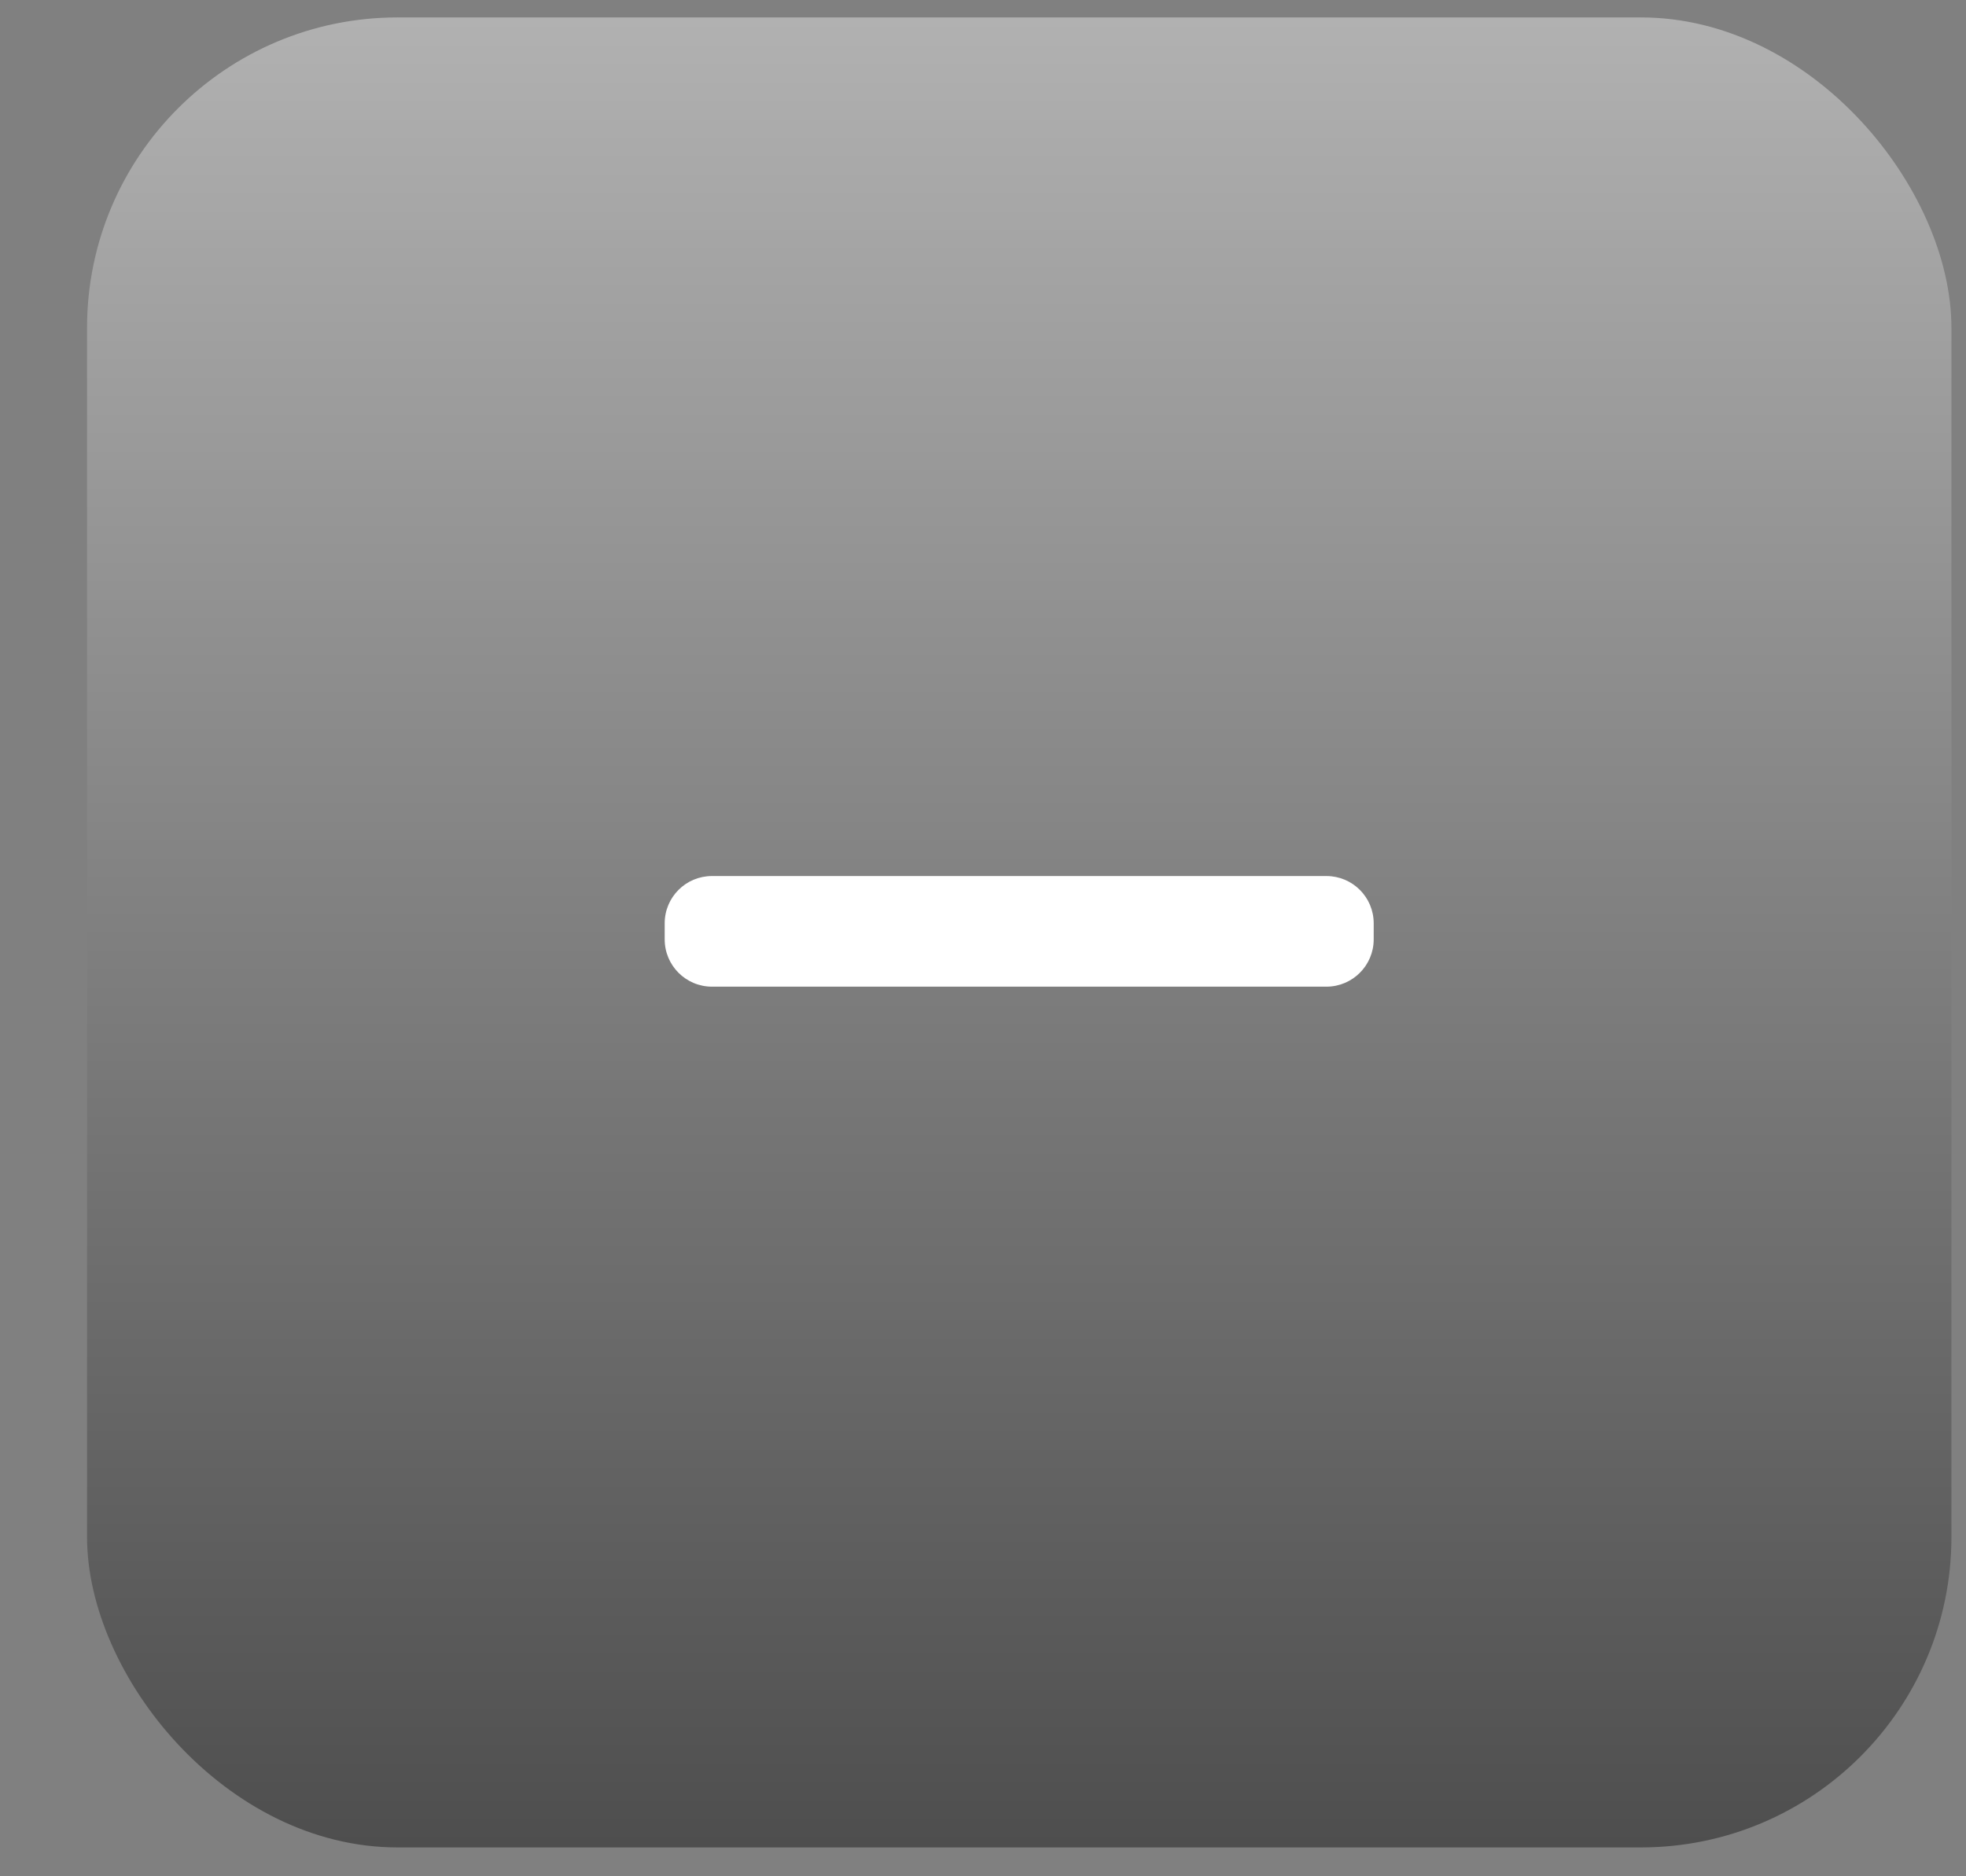 <?xml version="1.0" encoding="UTF-8"?> <svg xmlns="http://www.w3.org/2000/svg" width="22" height="21" viewBox="0 0 22 21" fill="none"><rect x="0" y="0" width="22" height="21" fill="#808080" stroke="none"/><rect x="0.974" y="0.195" width="20.863" height="20.482" rx="3.475" fill="url(#paint0_linear_14_42)"></rect><path d="M7.438 10.334C7.438 10.041 7.675 9.805 7.967 9.805H14.843C15.135 9.805 15.372 10.041 15.372 10.334V10.514C15.372 10.806 15.135 11.043 14.843 11.043H7.967C7.675 11.043 7.438 10.806 7.438 10.514V10.334Z" fill="white"></path><defs><linearGradient id="paint0_linear_14_42" x1="11.405" y1="0.195" x2="11.405" y2="20.677" gradientUnits="userSpaceOnUse"><stop stop-color="#B1B1B1"></stop><stop offset="1" stop-color="#4E4E4E"></stop></linearGradient></defs></svg> 